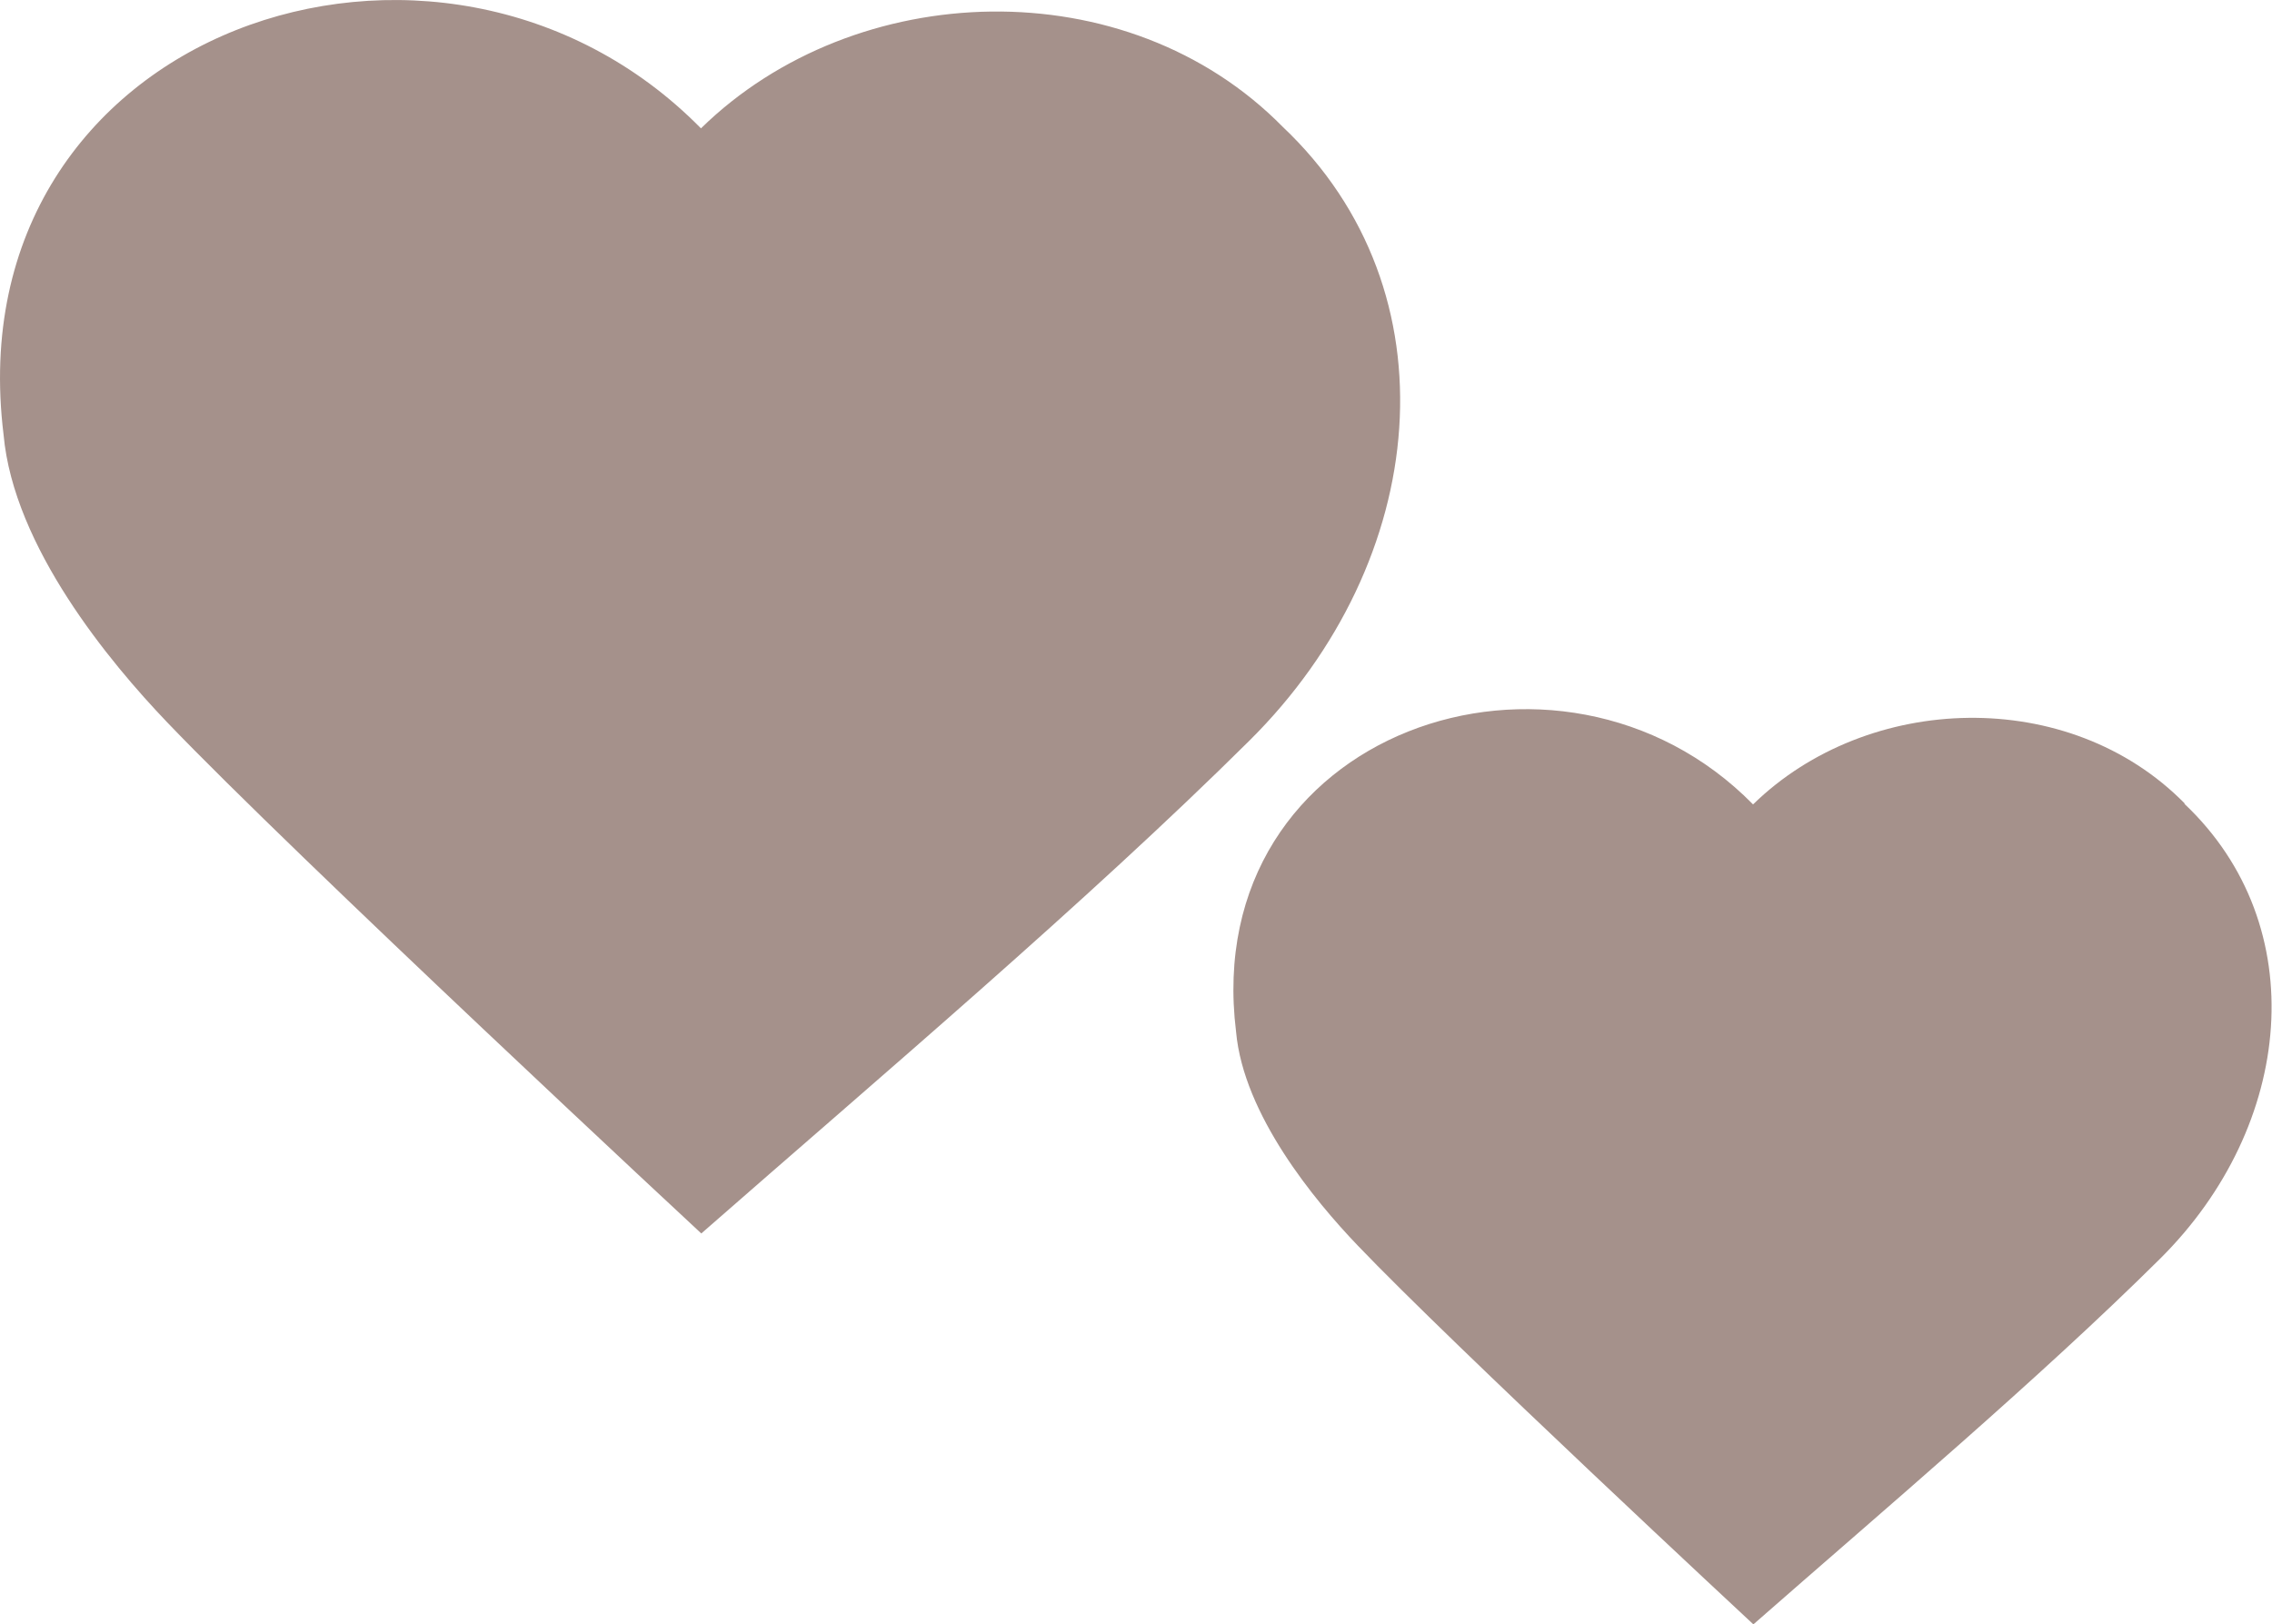 <?xml version="1.0" encoding="UTF-8"?> <svg xmlns="http://www.w3.org/2000/svg" id="Layer_2" data-name="Layer 2" viewBox="0 0 70.27 50.24"> <defs> <style> .cls-1 { fill: #a5918b; } </style> </defs> <g id="Layer_1-2" data-name="Layer 1"> <path class="cls-1" d="m39.68,3.93c-4.82-4.91-13.23-4.63-18,.04C13.63-4.21-1.43.89.11,13.44c.31,3.47,3.29,7.05,5.06,8.9,3.95,4.13,16.52,15.81,16.52,15.81,5.48-4.8,11.92-10.25,16.95-15.24,5.61-5.56,6.41-13.91,1.03-18.99Z"></path> <path class="cls-1" d="m67.57,24.85c-3.58-3.64-9.81-3.43-13.35.03-5.96-6.07-17.14-2.29-15.99,7.03.23,2.57,2.44,5.23,3.75,6.6,2.93,3.07,12.25,11.73,12.25,11.73,4.06-3.56,8.84-7.6,12.57-11.3,4.16-4.12,4.75-10.31.76-14.08Z"></path> </g> </svg> 